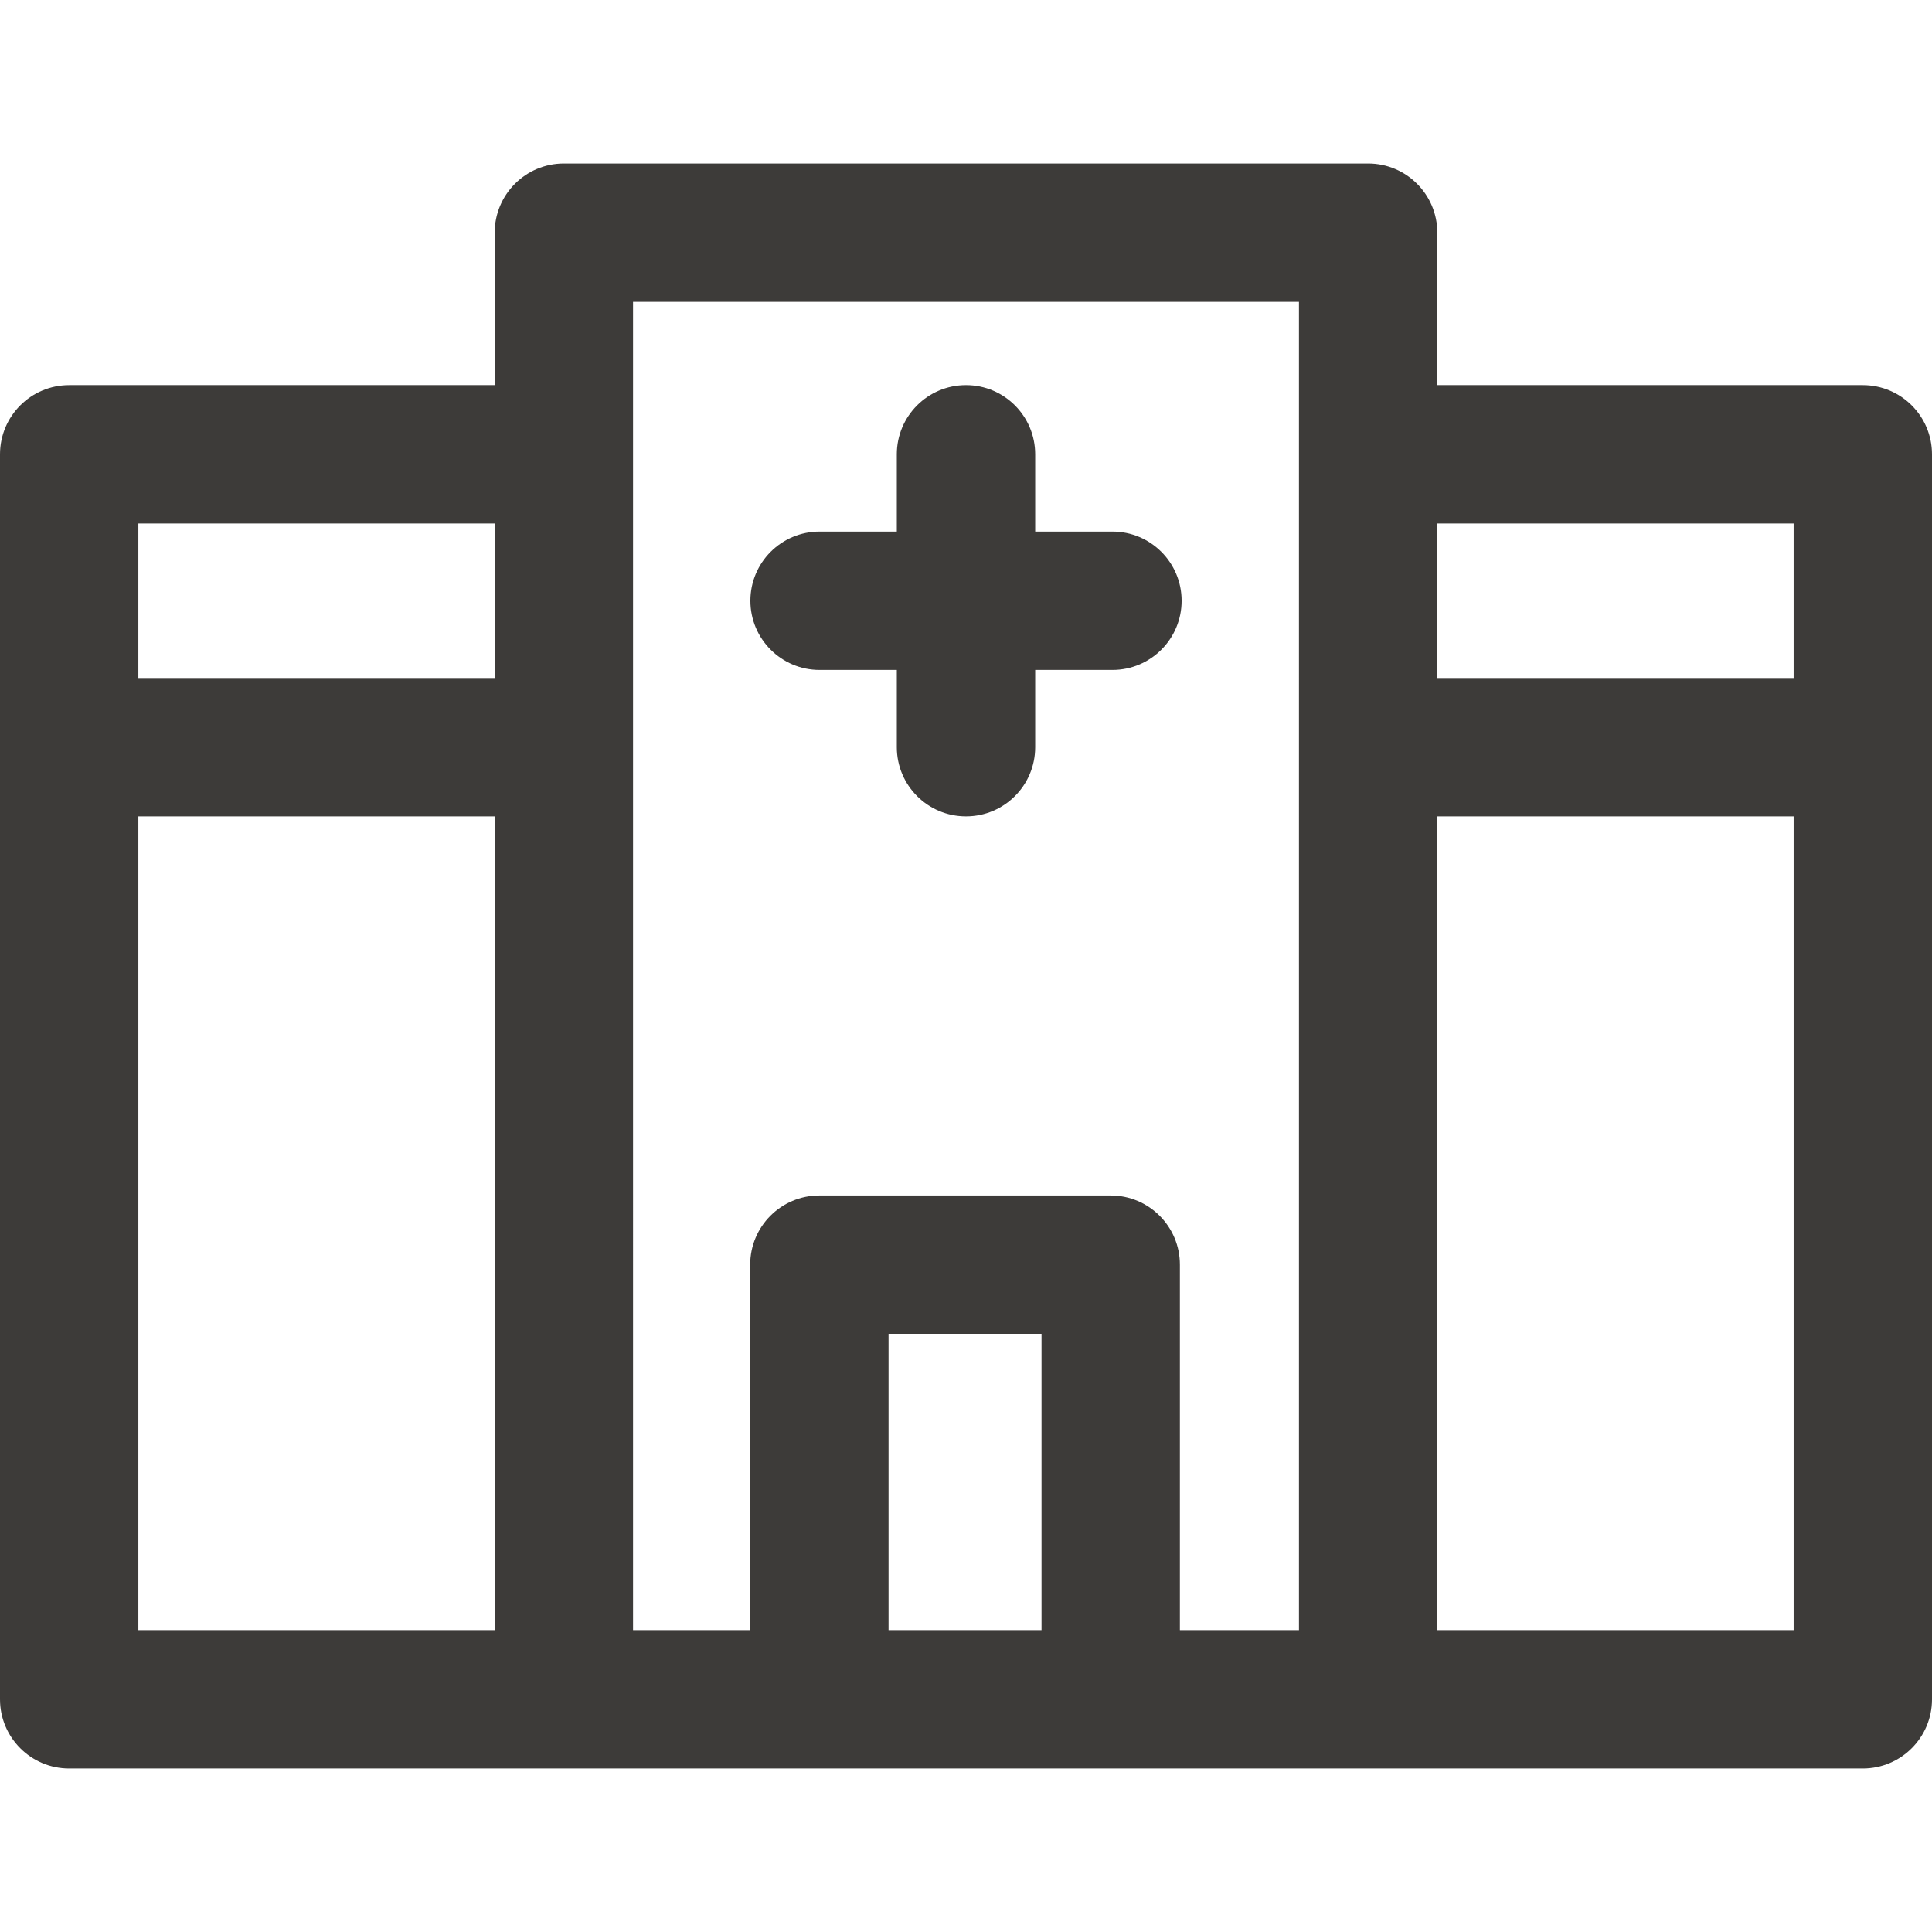 <?xml version="1.0" encoding="iso-8859-1"?>
<!-- Generator: Adobe Illustrator 19.0.0, SVG Export Plug-In . SVG Version: 6.00 Build 0)  -->
<svg version="1.1" id="Layer_1" xmlns="http://www.w3.org/2000/svg" xmlns:xlink="http://www.w3.org/1999/xlink" x="0px"
     y="0px"
     viewBox="0 0 512 512" style="enable-background:new 0 0 512 512;" xml:space="preserve">
<g>
	<g>
		<g>
			<path fill="#3D3B39" d="M493.666,102.065H380.904V61.664c0-10.125-8.209-18.334-18.334-18.334H149.43c-10.125,0-18.334,8.209-18.334,18.334
				v40.401H18.334C8.209,102.065,0,110.274,0,120.399v329.937c0,10.125,8.209,18.334,18.334,18.334c7.547,0,449.061,0,475.333,0
				c10.125,0,18.334-8.209,18.334-18.334V120.399C512,110.274,503.791,102.065,493.666,102.065z M131.096,432.002H36.667V216.347
				h94.429V432.002z M131.096,179.68H36.667v-40.947h94.429V179.68z M276.014,432.002h-40.539v-78.518h40.539V432.002z
				 M344.238,432.002h-31.556v-96.851c0-10.125-8.209-18.334-18.334-18.334h-77.206c-10.125,0-18.334,8.209-18.334,18.334v96.851
				h-31.045c-0.001-13.078-0.001-335.565-0.001-352.004h176.475C344.238,96.603,344.238,419.21,344.238,432.002z M380.904,138.732
				h94.429v40.947h-94.429V138.732z M475.334,432.002h-94.429V216.347h94.429V432.002z"/>
            <path fill="#3D3B39" d="M217.193,177.54h20.474v20.474c0,10.125,8.209,18.334,18.334,18.334s18.334-8.209,18.334-18.334V177.54h20.474
				c10.125,0,18.334-8.209,18.334-18.334s-8.209-18.334-18.334-18.334h-20.474v-20.474c0-10.125-8.209-18.334-18.334-18.334
				s-18.334,8.209-18.334,18.334v20.474h-20.474c-10.125,0-18.334,8.209-18.334,18.334S207.068,177.54,217.193,177.54z"/>
		</g>
	</g>
</g>
    <g>
</g>
    <g>
</g>
    <g>
</g>
    <g>
</g>
    <g>
</g>
    <g>
</g>
    <g>
</g>
    <g>
</g>
    <g>
</g>
    <g>
</g>
    <g>
</g>
    <g>
</g>
    <g>
</g>
    <g>
</g>
    <g>
</g>
</svg>
